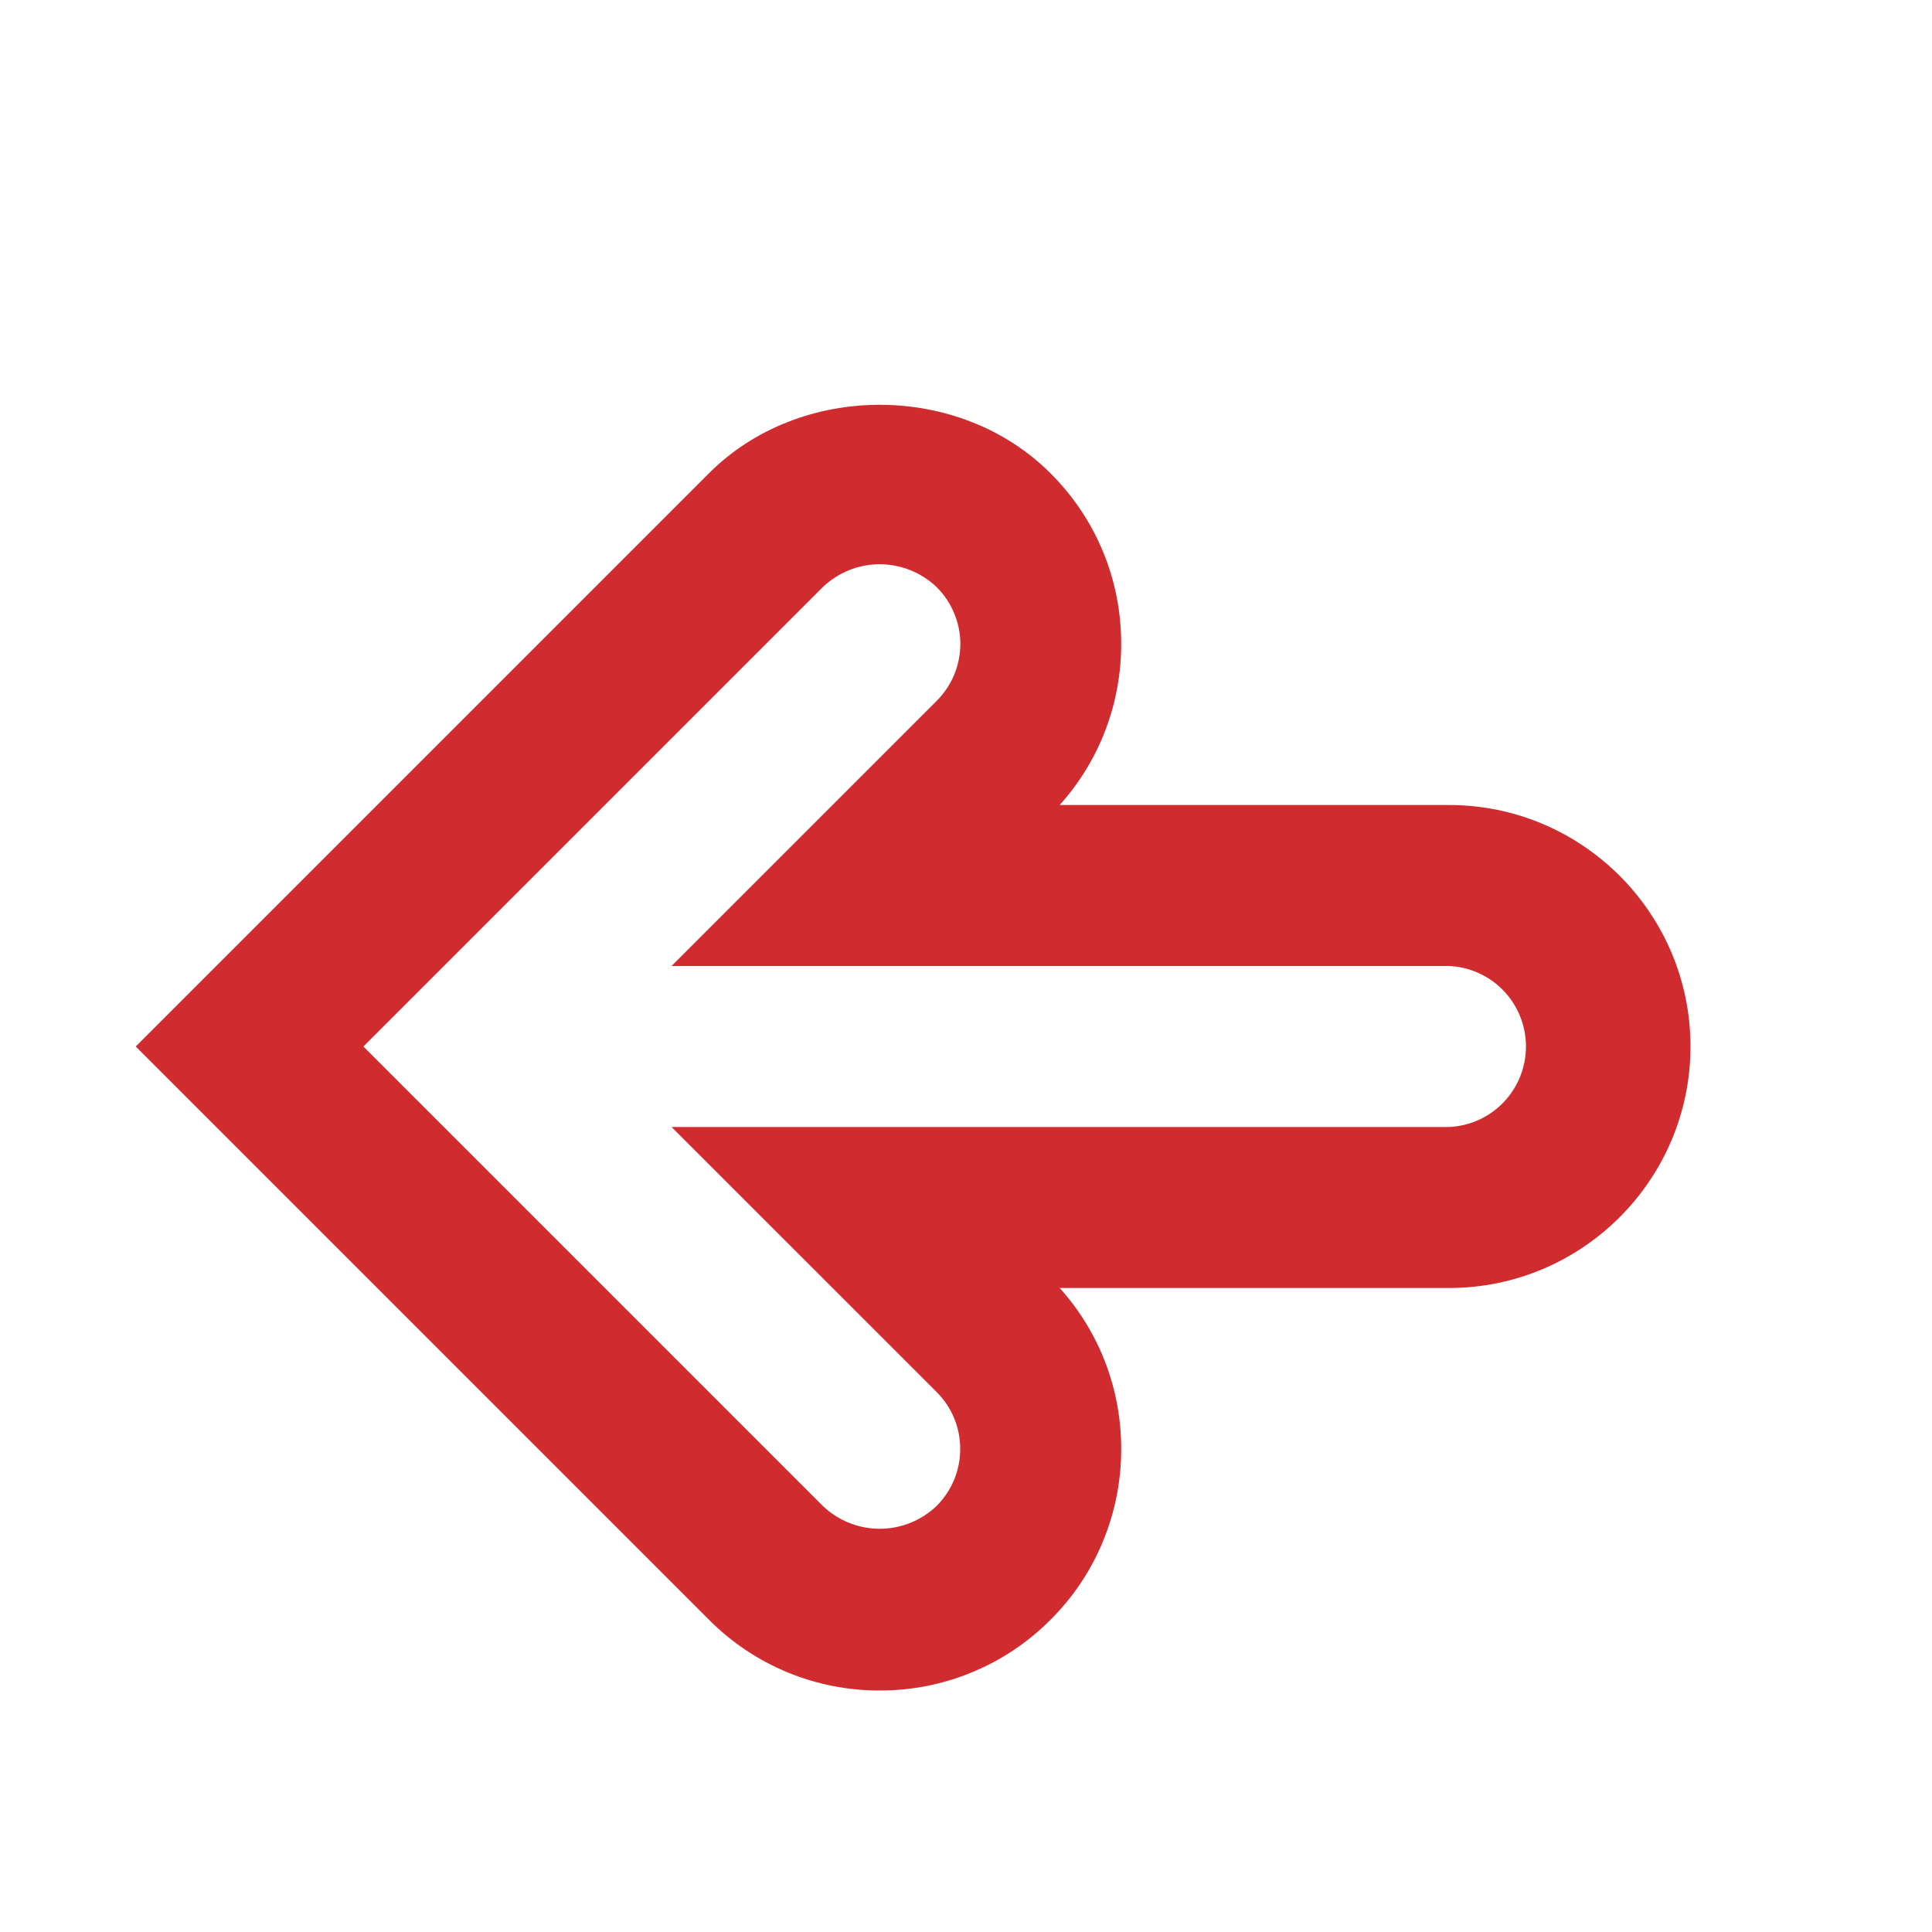 <svg width="24" height="24" viewBox="0 0 24 24" fill="none" xmlns="http://www.w3.org/2000/svg">
<path d="M10.928 21C10.534 21.001 10.143 20.924 9.779 20.773C9.415 20.622 9.085 20.401 8.807 20.121L1.686 13L8.807 5.879C9.94 4.745 11.916 4.745 13.049 5.879C13.615 6.443 13.928 7.196 13.928 7.998C13.928 8.744 13.658 9.449 13.164 10H18C19.654 10 21 11.346 21 13C21 14.654 19.654 16 18 16H13.164C13.657 16.549 13.928 17.252 13.928 17.998C13.929 18.393 13.852 18.784 13.701 19.148C13.551 19.513 13.329 19.844 13.049 20.122C12.771 20.401 12.441 20.623 12.076 20.773C11.712 20.924 11.322 21.001 10.928 21ZM4.514 13L10.221 18.707C10.411 18.889 10.665 18.991 10.928 18.991C11.191 18.991 11.445 18.889 11.635 18.707C11.824 18.518 11.928 18.266 11.928 17.999C11.928 17.732 11.824 17.482 11.637 17.294L8.342 14H18C18.258 13.989 18.501 13.878 18.679 13.692C18.857 13.505 18.956 13.258 18.956 13C18.956 12.742 18.857 12.495 18.679 12.308C18.501 12.122 18.258 12.011 18 12H8.342L11.635 8.707C11.728 8.614 11.802 8.504 11.853 8.383C11.903 8.262 11.929 8.132 11.93 8.001C11.93 7.869 11.904 7.739 11.853 7.618C11.803 7.497 11.729 7.387 11.636 7.294C11.446 7.112 11.192 7.01 10.929 7.009C10.665 7.009 10.412 7.111 10.221 7.293L4.514 13Z" fill="#D02C30"/>
</svg>
